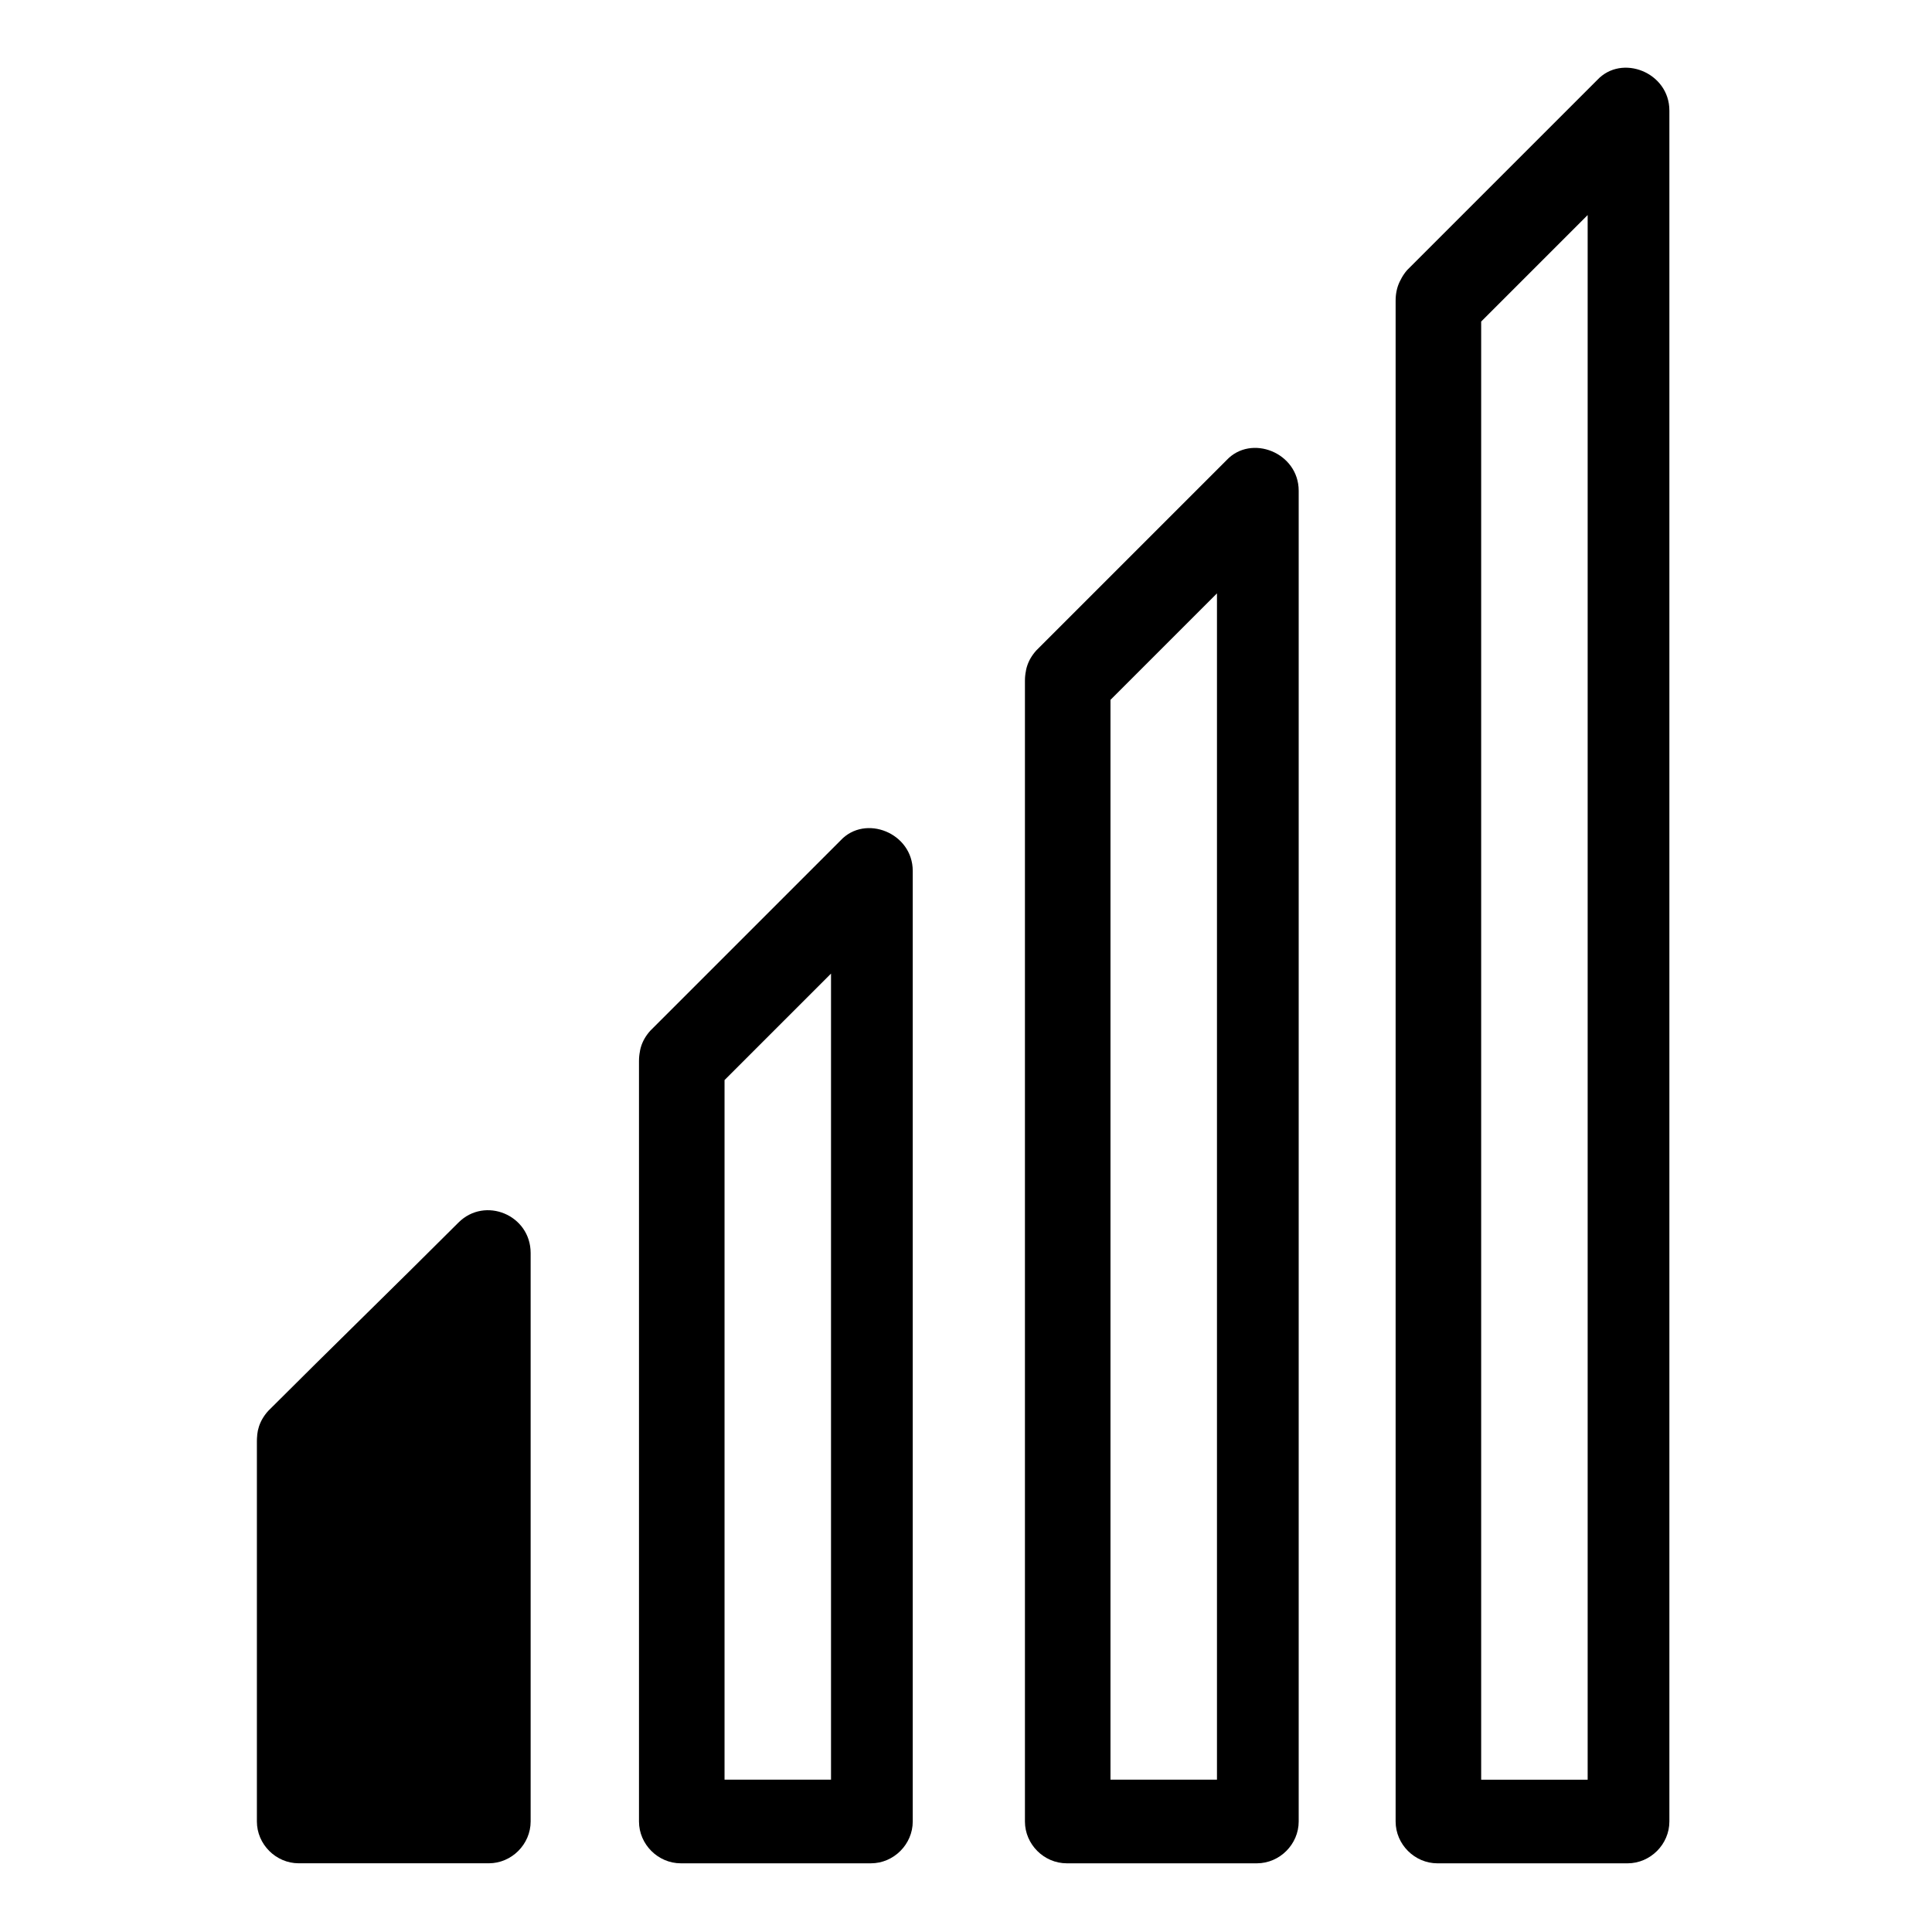 <?xml version="1.0" encoding="UTF-8"?>
<!-- Uploaded to: ICON Repo, www.svgrepo.com, Generator: ICON Repo Mixer Tools -->
<svg fill="#000000" width="800px" height="800px" version="1.1" viewBox="144 144 512 512" xmlns="http://www.w3.org/2000/svg">
 <g>
  <path d="m332.99 433.25 50.383-50.383c-6.551-2.519-13.098-5.543-19.145-8.062v251.91c4.031-4.031 7.559-7.559 11.082-11.082h-50.383c4.031 4.031 7.559 7.559 11.082 11.082v-201.52c0-14.609-22.672-14.609-22.672 0v201.52c0 6.047 5.039 11.082 11.082 11.082h50.383c6.047 0 11.082-5.039 11.082-11.082v-251.91c0-10.078-12.594-15.113-19.145-8.062-16.625 16.625-33.754 33.754-50.383 50.383-9.566 10.582 6.555 26.199 16.633 16.125z"/>
  <path d="m435.27 332.49c16.625-16.625 33.754-33.754 50.383-50.383-6.551-2.519-13.098-5.543-19.145-8.062v352.67l11.082-11.082h-50.383c4.031 4.031 7.559 7.559 11.082 11.082v-302.29c0-14.609-22.672-14.609-22.672 0v302.29c0 6.047 5.039 11.082 11.082 11.082h50.383c6.047 0 11.082-5.039 11.082-11.082v-352.67c0-10.078-12.594-15.113-19.145-8.062-16.625 16.625-33.754 33.754-50.383 50.383-9.566 10.582 6.555 26.199 16.633 16.125z"/>
  <path d="m534.01 231.73 50.383-50.383c-6.551-2.519-13.102-5.539-19.648-8.059v453.43c4.031-4.031 7.559-7.559 11.082-11.082h-50.383l11.082 11.082v-403.05c0-14.609-22.672-14.609-22.672 0v403.05c0 6.047 5.039 11.082 11.082 11.082h50.383c6.047 0 11.082-5.039 11.082-11.082v-453.43c0-10.078-12.594-15.113-19.145-8.062-16.625 16.625-33.754 33.754-50.383 50.383-9.062 10.578 6.559 26.195 17.137 16.121z"/>
  <path d="m223.66 525.95 50.383-49.875v150.64h-50.383z"/>
  <path d="m231.73 534.01c16.625-16.625 33.754-33.25 50.383-49.879-6.551-2.519-13.098-5.543-19.145-8.062v150.64c4.031-4.031 7.559-7.559 11.082-11.082h-50.383l11.082 11.082v-100.76c0-14.609-22.672-14.609-22.672 0v100.76c0 6.047 5.039 11.082 11.082 11.082h50.383c6.047 0 11.082-5.039 11.082-11.082v-150.64c0-10.078-12.09-15.113-19.145-8.062-16.625 16.625-33.754 33.25-50.383 49.879-9.566 10.582 6.051 26.203 16.633 16.125z"/>
 </g>
</svg>
